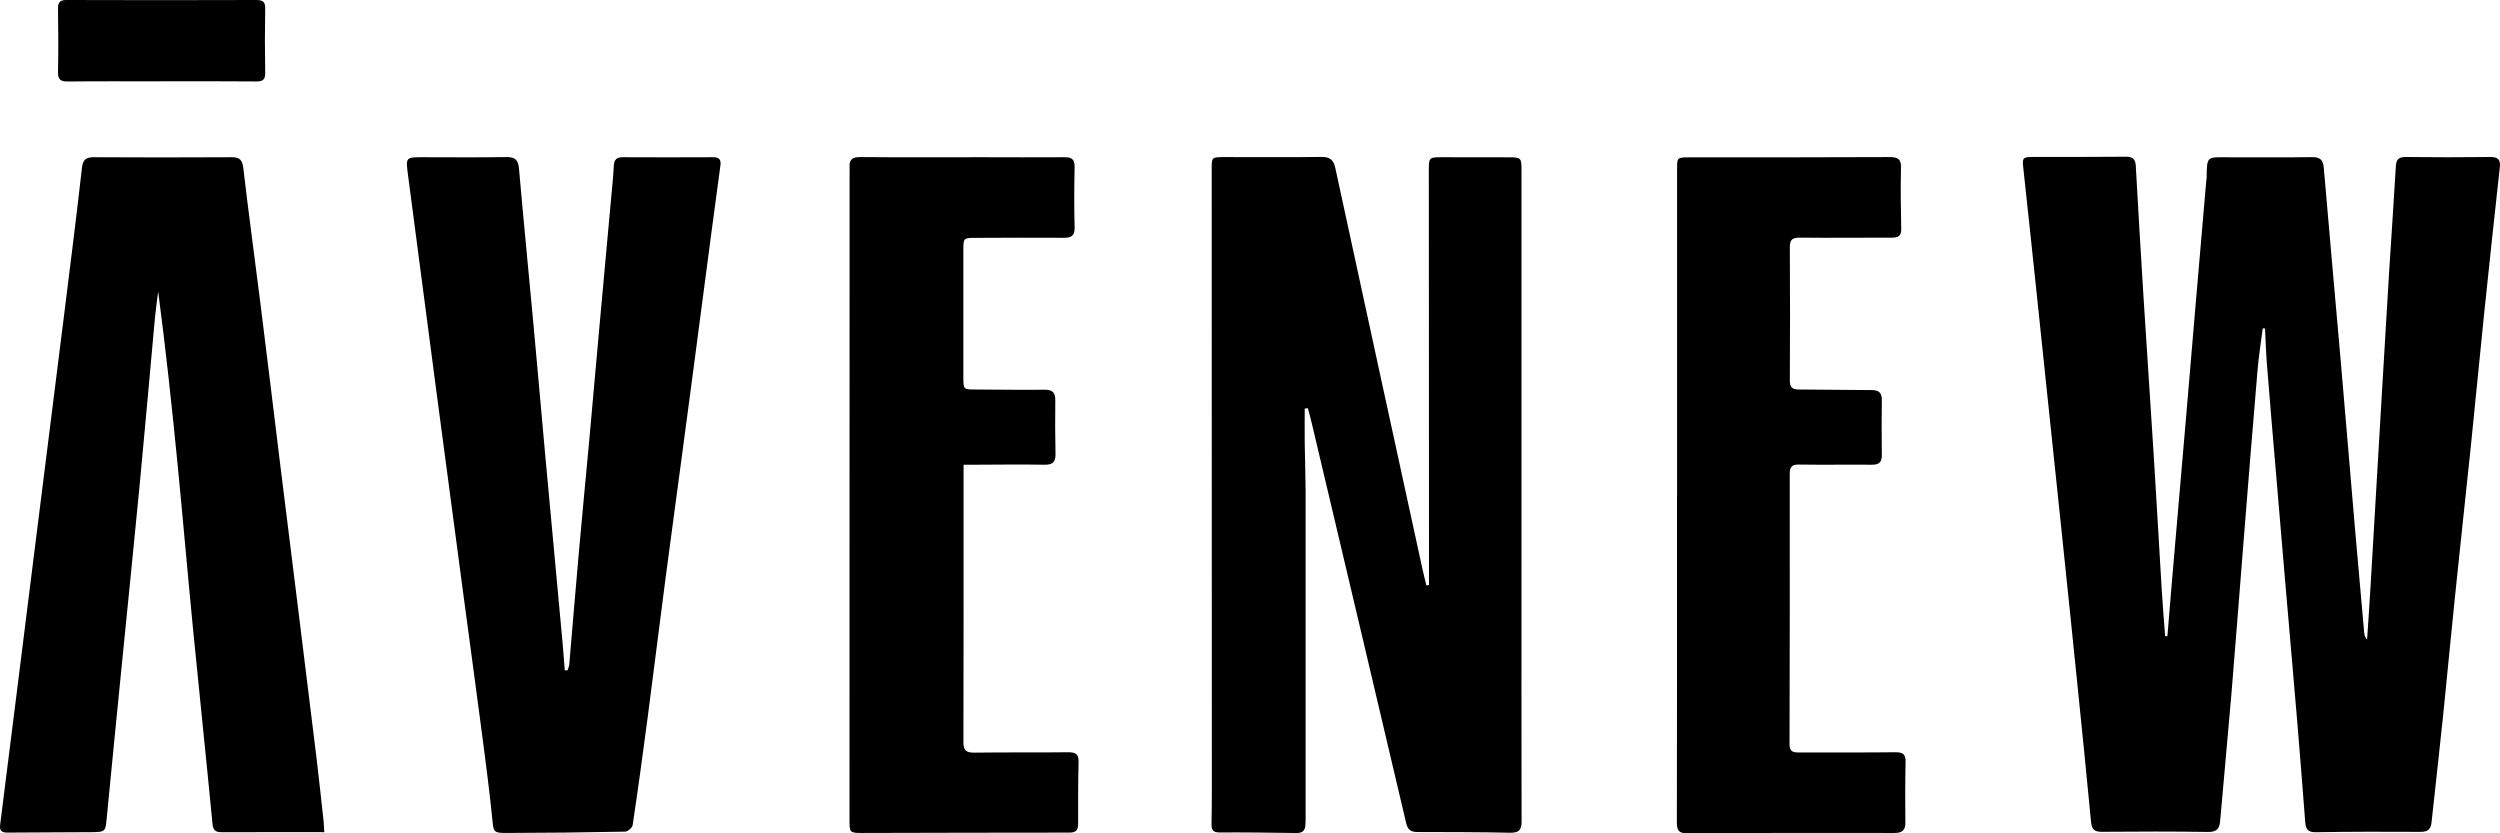 <svg width="90" height="30" viewBox="0 0 90 30" fill="none" xmlns="http://www.w3.org/2000/svg">
<path d="M78.025 22.918C78.08 22.245 78.133 21.572 78.192 20.901C78.356 18.983 78.524 17.062 78.688 15.144C78.813 13.693 78.932 12.244 79.057 10.793C79.179 9.365 79.304 7.937 79.426 6.507C79.429 6.476 79.437 6.441 79.439 6.41C79.447 5.578 79.447 5.665 80.283 5.663C81.265 5.663 82.248 5.671 83.23 5.657C83.529 5.652 83.633 5.76 83.657 6.051C83.848 8.307 84.055 10.563 84.251 12.819C84.429 14.869 84.599 16.917 84.774 18.967C84.883 20.231 84.995 21.495 85.109 22.759C85.117 22.852 85.138 22.941 85.215 23.028C85.257 22.377 85.305 21.725 85.342 21.073C85.472 18.899 85.597 16.724 85.725 14.547C85.817 12.975 85.91 11.399 86.006 9.827C86.086 8.55 86.176 7.27 86.25 5.993C86.263 5.745 86.346 5.65 86.606 5.652C87.622 5.665 88.636 5.665 89.653 5.652C89.934 5.65 90.025 5.755 89.993 6.024C89.799 7.787 89.611 9.55 89.427 11.312C89.26 12.922 89.109 14.537 88.942 16.146C88.756 17.941 88.557 19.735 88.374 21.53C88.228 22.933 88.098 24.34 87.954 25.744C87.822 27.029 87.673 28.311 87.537 29.594C87.511 29.844 87.413 29.95 87.139 29.947C85.881 29.939 84.623 29.939 83.368 29.96C83.081 29.966 83.007 29.844 82.988 29.599C82.895 28.388 82.802 27.177 82.699 25.965C82.558 24.274 82.407 22.585 82.263 20.894C82.141 19.477 82.022 18.057 81.903 16.64C81.804 15.474 81.703 14.307 81.611 13.138C81.576 12.703 81.563 12.265 81.541 11.829C81.515 11.827 81.488 11.822 81.459 11.819C81.395 12.323 81.313 12.824 81.271 13.331C81.09 15.468 80.918 17.608 80.748 19.746C80.607 21.479 80.48 23.216 80.334 24.949C80.204 26.488 80.058 28.023 79.925 29.559C79.901 29.831 79.803 29.955 79.492 29.95C78.213 29.931 76.934 29.934 75.654 29.945C75.381 29.945 75.301 29.839 75.277 29.58C75.126 27.968 74.959 26.356 74.797 24.746C74.606 22.873 74.415 21.002 74.218 19.128C74.059 17.593 73.897 16.059 73.735 14.524C73.589 13.13 73.443 11.737 73.297 10.344C73.146 8.919 72.997 7.494 72.841 6.069C72.798 5.679 72.811 5.652 73.204 5.65C74.309 5.65 75.413 5.652 76.514 5.642C76.764 5.639 76.875 5.713 76.888 5.969C76.974 7.52 77.066 9.072 77.162 10.624C77.284 12.558 77.414 14.489 77.536 16.424C77.637 18.031 77.725 19.638 77.823 21.242C77.857 21.796 77.903 22.35 77.945 22.904C77.972 22.904 77.998 22.904 78.025 22.904V22.918Z" fill="black"/>
<path d="M51.443 21.065C51.443 20.332 51.443 19.601 51.443 18.867C51.443 14.616 51.44 10.365 51.438 6.117C51.438 5.673 51.451 5.66 51.905 5.66C52.688 5.66 53.471 5.66 54.256 5.663C54.771 5.663 54.774 5.663 54.774 6.164C54.774 10.798 54.774 15.431 54.774 20.065C54.774 23.232 54.769 26.398 54.777 29.562C54.777 29.876 54.689 29.984 54.362 29.979C53.248 29.955 52.136 29.955 51.021 29.953C50.779 29.953 50.676 29.86 50.62 29.623C49.497 24.839 48.364 20.057 47.233 15.276C47.188 15.081 47.135 14.888 47.084 14.695C47.047 14.7 47.008 14.703 46.97 14.708C46.97 15.117 46.965 15.526 46.97 15.933C46.978 16.513 46.999 17.094 47.002 17.674C47.005 21.575 47.002 25.474 47.002 29.375C47.002 29.483 47.002 29.594 46.994 29.702C46.984 29.9 46.885 29.992 46.678 29.989C45.752 29.976 44.826 29.963 43.897 29.968C43.666 29.968 43.613 29.873 43.615 29.675C43.623 29.248 43.626 28.82 43.626 28.393C43.626 20.954 43.623 13.516 43.621 6.077C43.621 5.665 43.629 5.658 44.048 5.655C45.218 5.655 46.389 5.665 47.557 5.65C47.867 5.644 48.005 5.742 48.072 6.051C49.112 10.864 50.161 15.674 51.209 20.487C51.252 20.685 51.302 20.881 51.35 21.078L51.438 21.06L51.443 21.065Z" fill="black"/>
<path d="M11.677 29.958C10.411 29.958 9.198 29.955 7.985 29.96C7.748 29.96 7.669 29.884 7.648 29.641C7.425 27.311 7.178 24.981 6.95 22.651C6.756 20.669 6.586 18.685 6.392 16.701C6.188 14.632 5.967 12.566 5.694 10.492C5.657 10.8 5.609 11.109 5.58 11.421C5.397 13.415 5.224 15.41 5.033 17.403C4.826 19.569 4.603 21.735 4.388 23.904C4.205 25.757 4.019 27.607 3.841 29.459C3.796 29.931 3.794 29.953 3.313 29.958C2.299 29.968 1.283 29.963 0.269 29.974C0.054 29.974 -0.023 29.908 0.006 29.681C0.404 26.543 0.794 23.406 1.187 20.266C1.575 17.17 1.967 14.078 2.352 10.982C2.559 9.331 2.764 7.681 2.952 6.03C2.984 5.747 3.103 5.66 3.374 5.66C5.03 5.668 6.687 5.671 8.34 5.66C8.635 5.66 8.725 5.76 8.76 6.056C8.948 7.676 9.171 9.291 9.373 10.909C9.612 12.809 9.84 14.711 10.074 16.611C10.281 18.284 10.49 19.954 10.697 21.627C10.931 23.517 11.165 25.406 11.396 27.298C11.486 28.047 11.565 28.799 11.648 29.549C11.661 29.678 11.666 29.805 11.674 29.963L11.677 29.958Z" fill="black"/>
<path d="M20.433 24.131C20.454 24.06 20.486 23.989 20.494 23.918C20.611 22.553 20.722 21.192 20.844 19.828C20.958 18.529 21.086 17.234 21.205 15.938C21.33 14.566 21.449 13.191 21.574 11.819C21.718 10.228 21.863 8.637 22.009 7.046C22.041 6.687 22.081 6.325 22.097 5.966C22.108 5.742 22.203 5.658 22.426 5.66C23.506 5.665 24.589 5.665 25.67 5.66C25.887 5.66 25.964 5.739 25.935 5.958C25.712 7.594 25.497 9.233 25.282 10.872C25.049 12.64 24.818 14.408 24.581 16.173C24.377 17.714 24.165 19.252 23.963 20.791C23.743 22.472 23.536 24.153 23.315 25.833C23.145 27.124 22.97 28.414 22.776 29.702C22.763 29.797 22.601 29.937 22.506 29.939C21.073 29.968 19.637 29.984 18.203 29.987C17.765 29.987 17.768 29.934 17.725 29.507C17.63 28.559 17.508 27.615 17.386 26.673C17.155 24.905 16.913 23.137 16.677 21.369C16.351 18.917 16.024 16.466 15.7 14.014C15.36 11.434 15.021 8.85 14.684 6.27C14.604 5.66 14.612 5.66 15.23 5.66C16.234 5.66 17.24 5.671 18.243 5.655C18.564 5.65 18.657 5.776 18.684 6.074C18.843 7.895 19.023 9.713 19.191 11.531C19.337 13.101 19.472 14.669 19.615 16.239C19.828 18.548 20.043 20.857 20.255 23.168C20.284 23.49 20.305 23.809 20.332 24.131C20.366 24.131 20.404 24.131 20.438 24.131H20.433Z" fill="black"/>
<path d="M34.689 16.732C34.689 16.917 34.689 17.046 34.689 17.176C34.689 20.353 34.691 23.53 34.683 26.707C34.683 27.013 34.774 27.097 35.076 27.095C36.202 27.079 37.327 27.095 38.452 27.081C38.739 27.079 38.84 27.158 38.829 27.453C38.808 28.187 38.813 28.921 38.813 29.654C38.813 29.865 38.75 29.974 38.508 29.974C36.013 29.974 33.521 29.981 31.026 29.987C30.601 29.987 30.582 29.968 30.582 29.535C30.582 21.767 30.582 14.001 30.585 6.233C30.585 6.167 30.59 6.101 30.585 6.035C30.561 5.755 30.675 5.652 30.97 5.655C32.417 5.668 33.861 5.66 35.307 5.66C36.31 5.66 37.316 5.668 38.32 5.66C38.59 5.657 38.691 5.739 38.686 6.016C38.67 6.739 38.667 7.462 38.686 8.185C38.694 8.481 38.577 8.563 38.298 8.56C37.25 8.552 36.202 8.56 35.153 8.563C34.683 8.563 34.681 8.563 34.681 9.011C34.681 10.534 34.681 12.056 34.681 13.579C34.681 14.02 34.689 14.022 35.119 14.022C35.947 14.025 36.775 14.041 37.603 14.03C37.892 14.028 37.993 14.133 37.991 14.413C37.983 15.059 37.985 15.706 37.998 16.352C38.004 16.637 37.887 16.735 37.603 16.73C36.764 16.716 35.925 16.727 35.087 16.73C34.967 16.73 34.848 16.73 34.683 16.73L34.689 16.732Z" fill="black"/>
<path d="M60.375 17.835C60.375 13.925 60.375 10.011 60.375 6.101C60.375 5.668 60.375 5.665 60.808 5.665C63.215 5.665 65.62 5.665 68.027 5.655C68.319 5.655 68.444 5.723 68.436 6.037C68.418 6.771 68.428 7.505 68.444 8.238C68.45 8.491 68.341 8.555 68.107 8.555C67.003 8.552 65.899 8.568 64.797 8.555C64.526 8.555 64.431 8.626 64.434 8.903C64.444 10.502 64.444 12.101 64.434 13.703C64.434 13.951 64.526 14.022 64.765 14.022C65.636 14.022 66.509 14.043 67.38 14.043C67.656 14.043 67.751 14.152 67.746 14.415C67.736 15.072 67.738 15.729 67.746 16.387C67.746 16.64 67.645 16.732 67.388 16.73C66.517 16.722 65.644 16.738 64.771 16.724C64.505 16.719 64.431 16.806 64.431 17.062C64.436 20.305 64.431 23.548 64.423 26.791C64.423 27.063 64.55 27.089 64.768 27.089C65.928 27.084 67.085 27.095 68.245 27.081C68.524 27.079 68.606 27.169 68.601 27.438C68.585 28.161 68.585 28.884 68.593 29.607C68.598 29.897 68.473 29.987 68.197 29.987C65.713 29.984 63.231 29.981 60.747 30C60.426 30 60.367 29.886 60.367 29.601C60.375 25.68 60.373 21.756 60.373 17.835H60.375Z" fill="black"/>
<path d="M5.786 2.929C4.671 2.929 3.559 2.921 2.444 2.934C2.17 2.937 2.083 2.858 2.088 2.583C2.104 1.829 2.101 1.071 2.088 0.317C2.083 0.071 2.165 -0.003 2.409 6.77641e-05C4.681 0.008 6.953 0.008 9.226 6.77641e-05C9.47 6.77641e-05 9.552 0.071 9.547 0.317C9.533 1.082 9.533 1.85 9.547 2.615C9.552 2.86 9.47 2.934 9.226 2.932C8.079 2.921 6.932 2.926 5.786 2.926V2.929Z" fill="black"/>
</svg>
